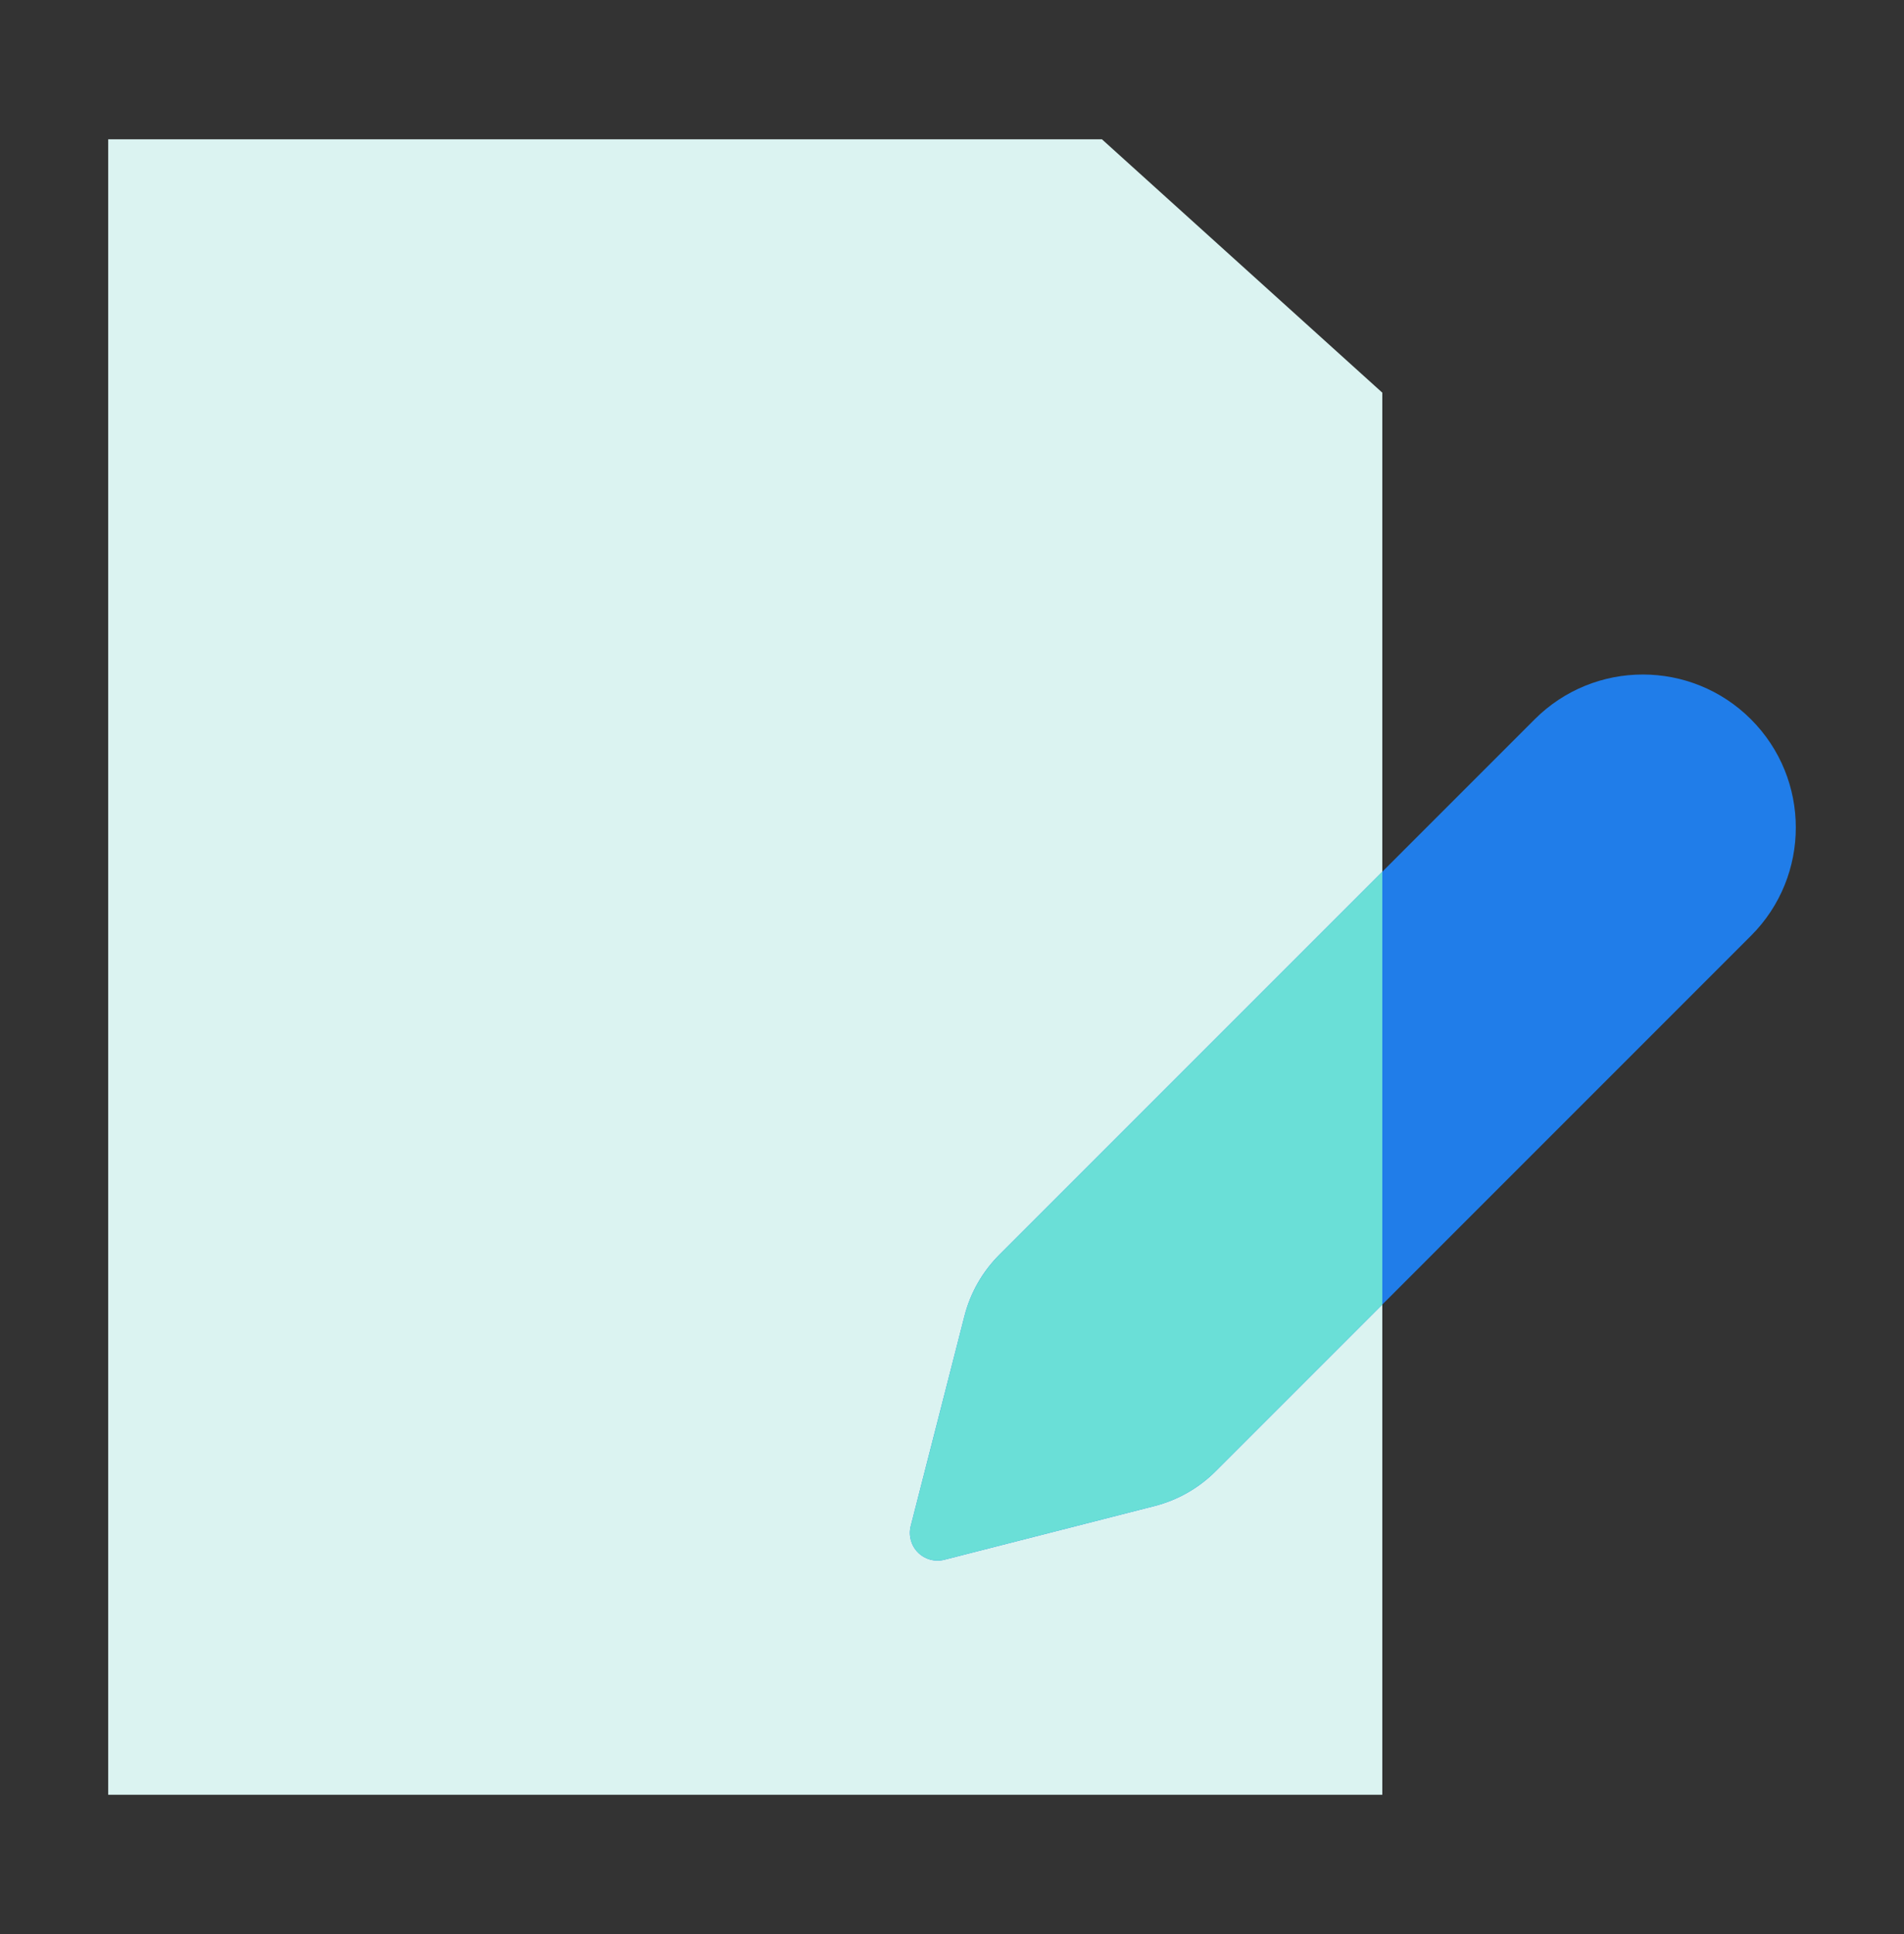 <svg width="64" height="65" viewBox="0 0 64 65" fill="none" xmlns="http://www.w3.org/2000/svg">
<rect x="0" y="0" width="64" height="65" fill="#333333" stroke="none"/>
<path d="M3.637 4.681H37.039L46.464 13.197V60.319H3.637V4.681Z" fill="#DBF3F1"/>
<path d="M51.585 24.176C53.593 22.167 56.849 22.167 58.857 24.176C60.865 26.184 60.866 29.44 58.858 31.448C54.401 35.906 48.073 42.234 40.863 49.444C40.296 50.012 39.586 50.416 38.808 50.615L31.745 52.42C31.427 52.502 31.089 52.409 30.857 52.177C30.624 51.944 30.532 51.606 30.613 51.288L32.42 44.226C32.619 43.449 33.023 42.74 33.59 42.172L51.585 24.176Z" fill="#207DE9"/>
<path fill-rule="evenodd" clip-rule="evenodd" d="M46.464 29.297V43.843L40.863 49.444C40.296 50.012 39.586 50.416 38.808 50.615L31.745 52.42C31.427 52.502 31.089 52.409 30.857 52.177C30.624 51.944 30.532 51.606 30.613 51.288L32.42 44.226C32.619 43.449 33.023 42.74 33.59 42.172L46.464 29.297Z" fill="#6ADFD7"/>
</svg>
